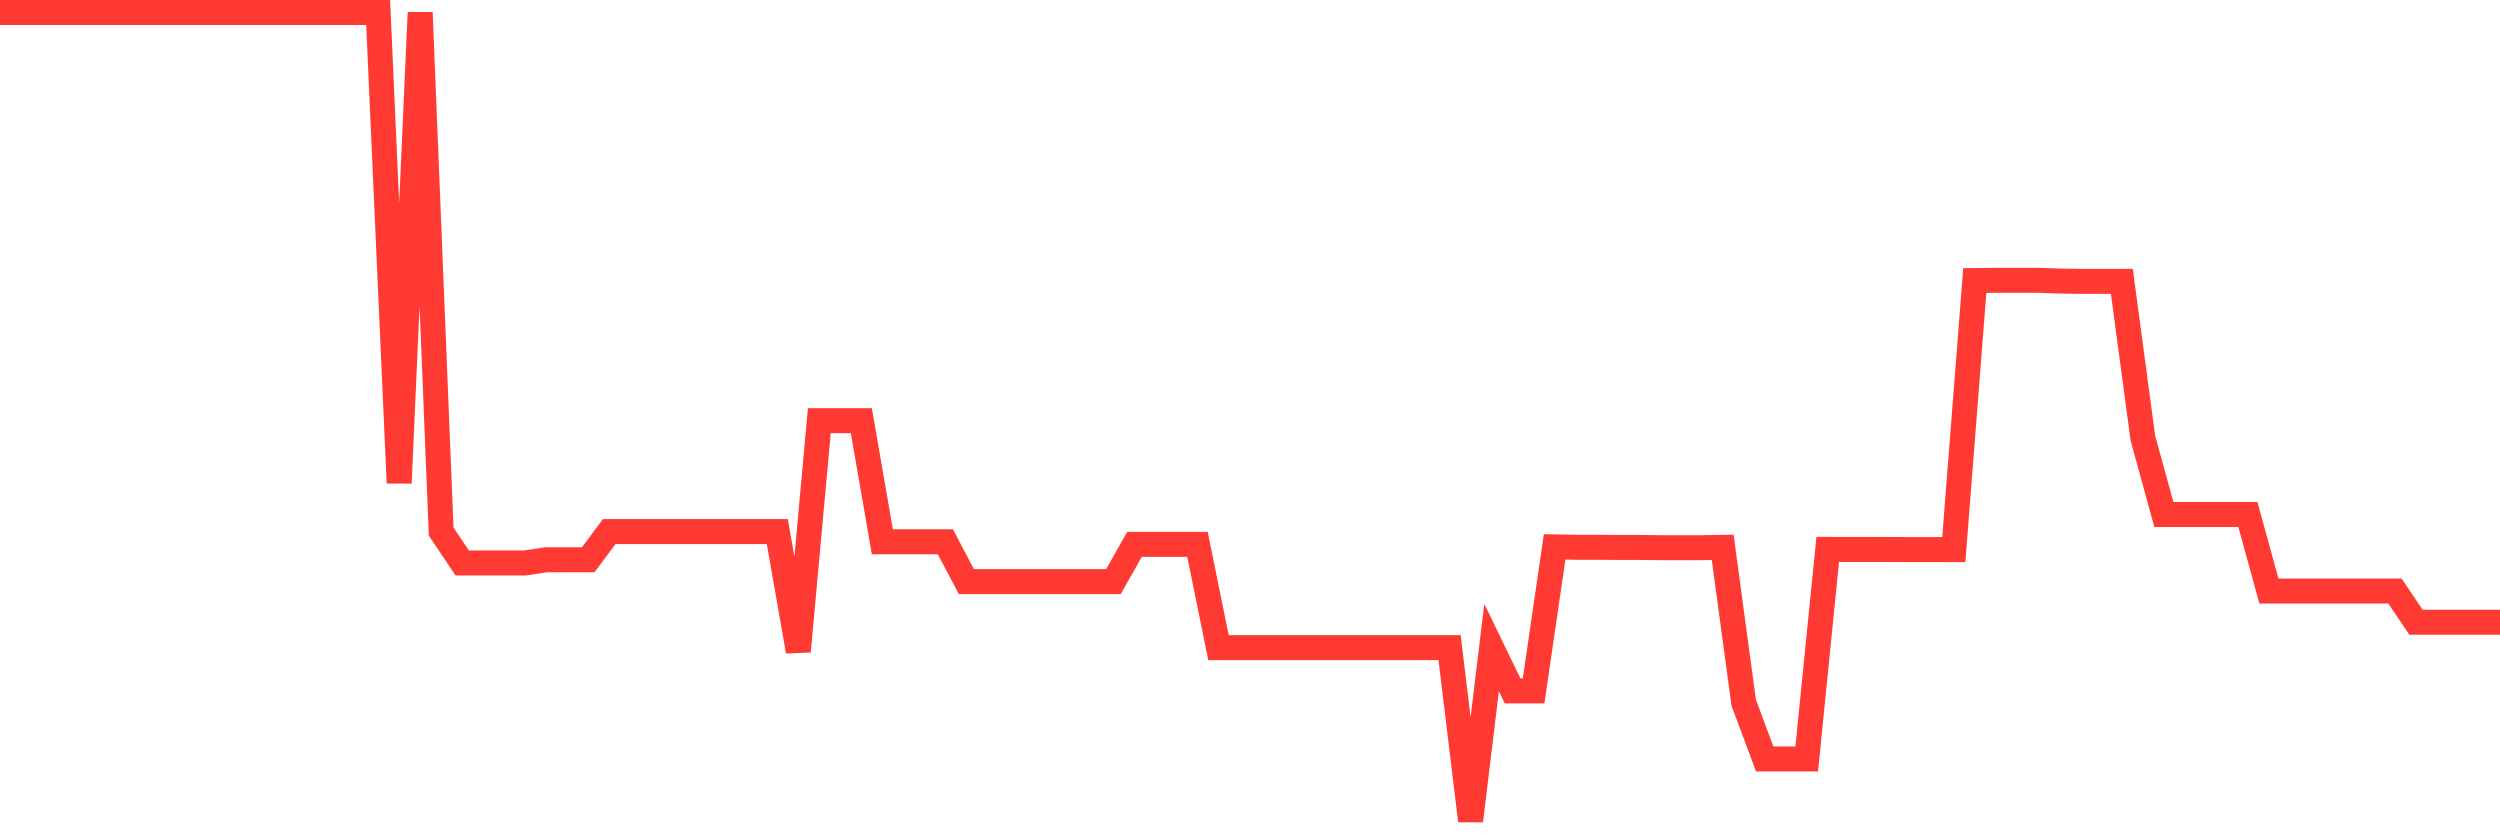 <svg
  xmlns="http://www.w3.org/2000/svg"
  xmlns:xlink="http://www.w3.org/1999/xlink"
  width="120"
  height="40"
  viewBox="0 0 120 40"
  preserveAspectRatio="none"
>
  <polyline
    points="0,0.6 1.008,0.6 2.017,0.6 3.025,0.6 4.034,0.6 5.042,0.6 6.05,0.6 7.059,0.6 8.067,0.6 9.076,0.6 10.084,0.6 11.092,0.6 12.101,0.6 13.109,0.6 14.118,0.6 15.126,0.6 16.134,0.6 17.143,0.6 18.151,0.6 19.16,23.185 20.168,0.6 21.176,25.516 22.185,27.021 23.193,27.021 24.202,27.021 25.21,27.021 26.218,26.868 27.227,26.868 28.235,26.868 29.244,25.516 30.252,25.516 31.261,25.516 32.269,25.516 33.277,25.516 34.286,25.516 35.294,25.516 36.303,25.516 37.311,25.516 38.319,31.267 39.328,20.195 40.336,20.195 41.345,20.195 42.353,26.006 43.361,26.006 44.37,26.006 45.378,26.006 46.387,27.919 47.395,27.919 48.403,27.919 49.412,27.919 50.42,27.919 51.429,27.919 52.437,27.919 53.445,27.919 54.454,26.131 55.462,26.131 56.471,26.131 57.479,26.131 58.487,31.085 59.496,31.085 60.504,31.085 61.513,31.085 62.521,31.085 63.529,31.085 64.538,31.085 65.546,31.085 66.555,31.085 67.563,31.085 68.571,31.085 69.58,31.085 70.588,39.4 71.597,31.085 72.605,33.163 73.613,33.163 74.622,26.25 75.63,26.269 76.639,26.269 77.647,26.278 78.655,26.278 79.664,26.288 80.672,26.288 81.681,26.288 82.689,26.273 83.697,33.727 84.706,36.43 85.714,36.43 86.723,36.43 87.731,26.371 88.739,26.372 89.748,26.372 90.756,26.375 91.765,26.379 92.773,26.379 93.782,26.382 94.79,13.466 95.798,13.455 96.807,13.455 97.815,13.455 98.824,13.489 99.832,13.506 100.84,13.506 101.849,13.506 102.857,21.023 103.866,24.697 104.874,24.697 105.882,24.697 106.891,24.697 107.899,24.697 108.908,28.37 109.916,28.37 110.924,28.37 111.933,28.37 112.941,28.37 113.95,28.37 114.958,28.37 115.966,29.867 116.975,29.867 117.983,29.867 118.992,29.867 120,29.867"
    fill="none"
    stroke="#ff3a33"
    stroke-width="1.2"
  >
  </polyline>
</svg>